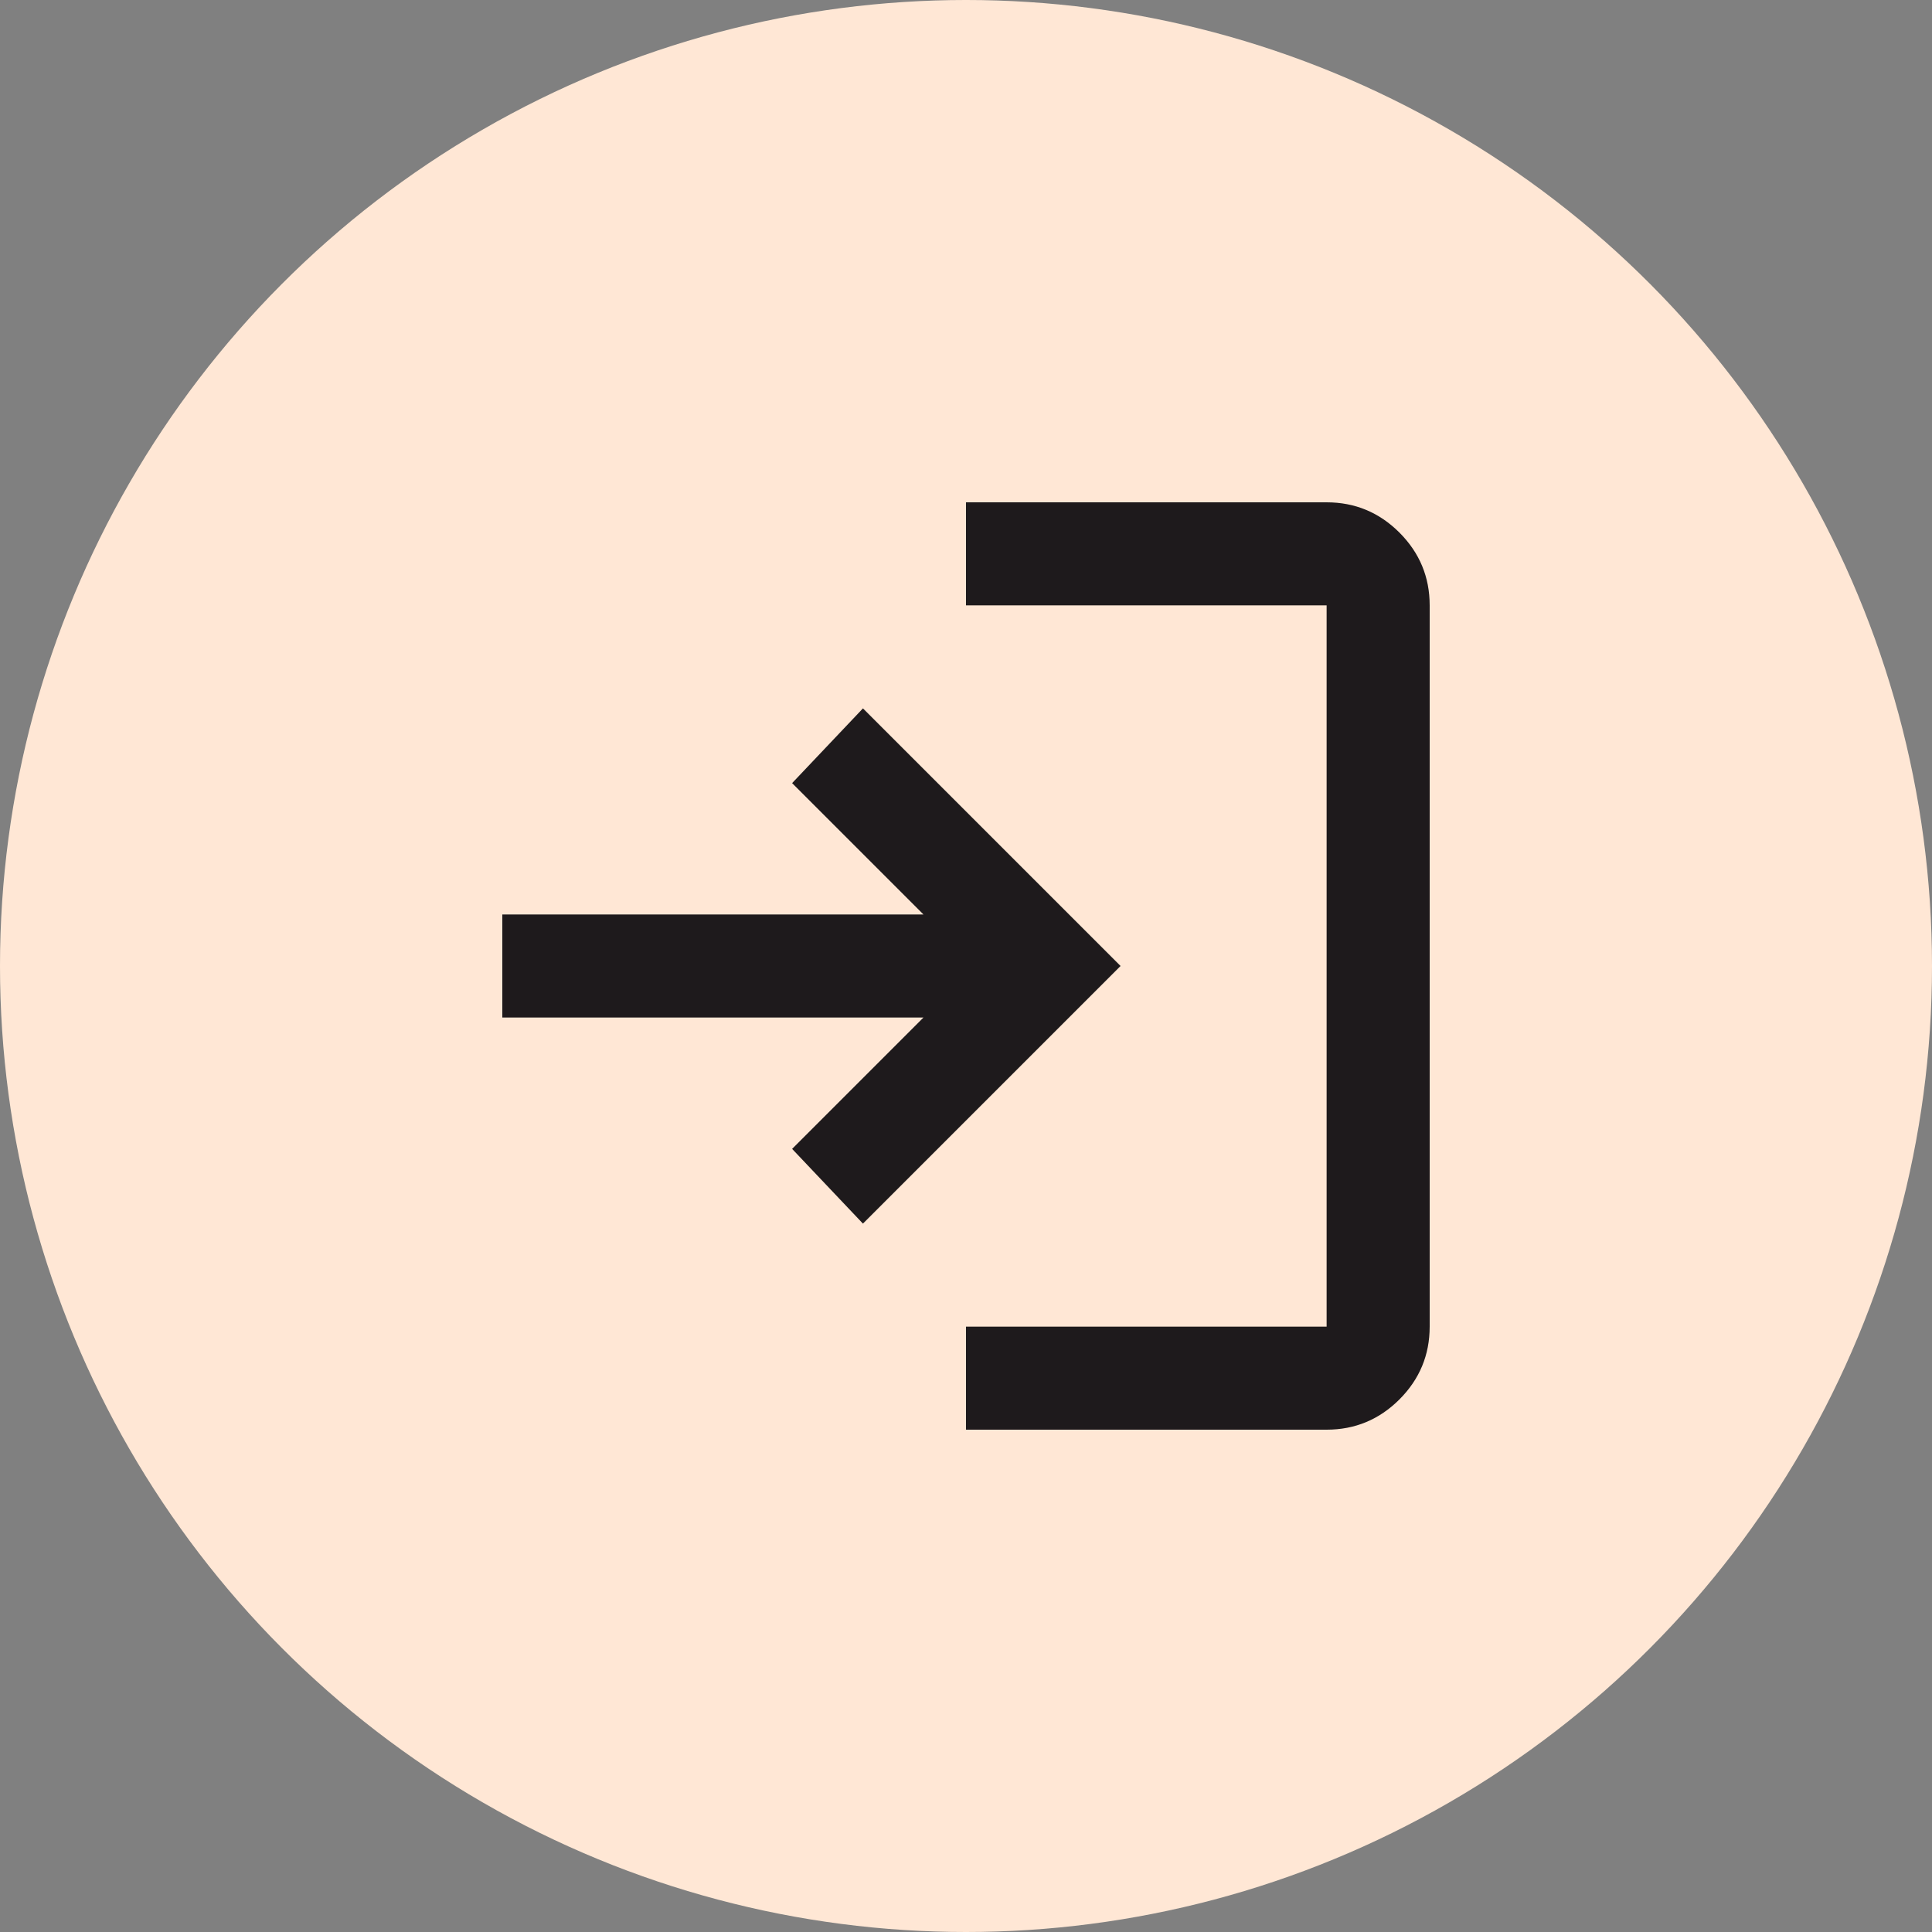 <?xml version="1.0" encoding="UTF-8"?>
<svg xmlns="http://www.w3.org/2000/svg" width="50" height="50" viewBox="0 0 50 50" fill="none">
  <rect x="0" y="0" width="50" height="50" fill="#808080" stroke="none"/>
  <circle cx="25" cy="25" r="25" fill="#FFE7D5"></circle>
  <mask id="mask0_3347_3356" style="mask-type:alpha" maskUnits="userSpaceOnUse" x="9" y="9" width="32" height="32">
    <rect x="9" y="9" width="32" height="32" fill="#D9D9D9"></rect>
  </mask>
  <g mask="url(#mask0_3347_3356)">
    <path d="M25 37V34.333H34.333V15.667H25V13H34.333C35.067 13 35.694 13.261 36.217 13.783C36.739 14.306 37 14.933 37 15.667V34.333C37 35.067 36.739 35.694 36.217 36.217C35.694 36.739 35.067 37 34.333 37H25ZM22.333 31.667L20.5 29.733L23.9 26.333H13V23.667H23.9L20.5 20.267L22.333 18.333L29 25L22.333 31.667Z" fill="#1E1A1C"></path>
  </g>
</svg>
